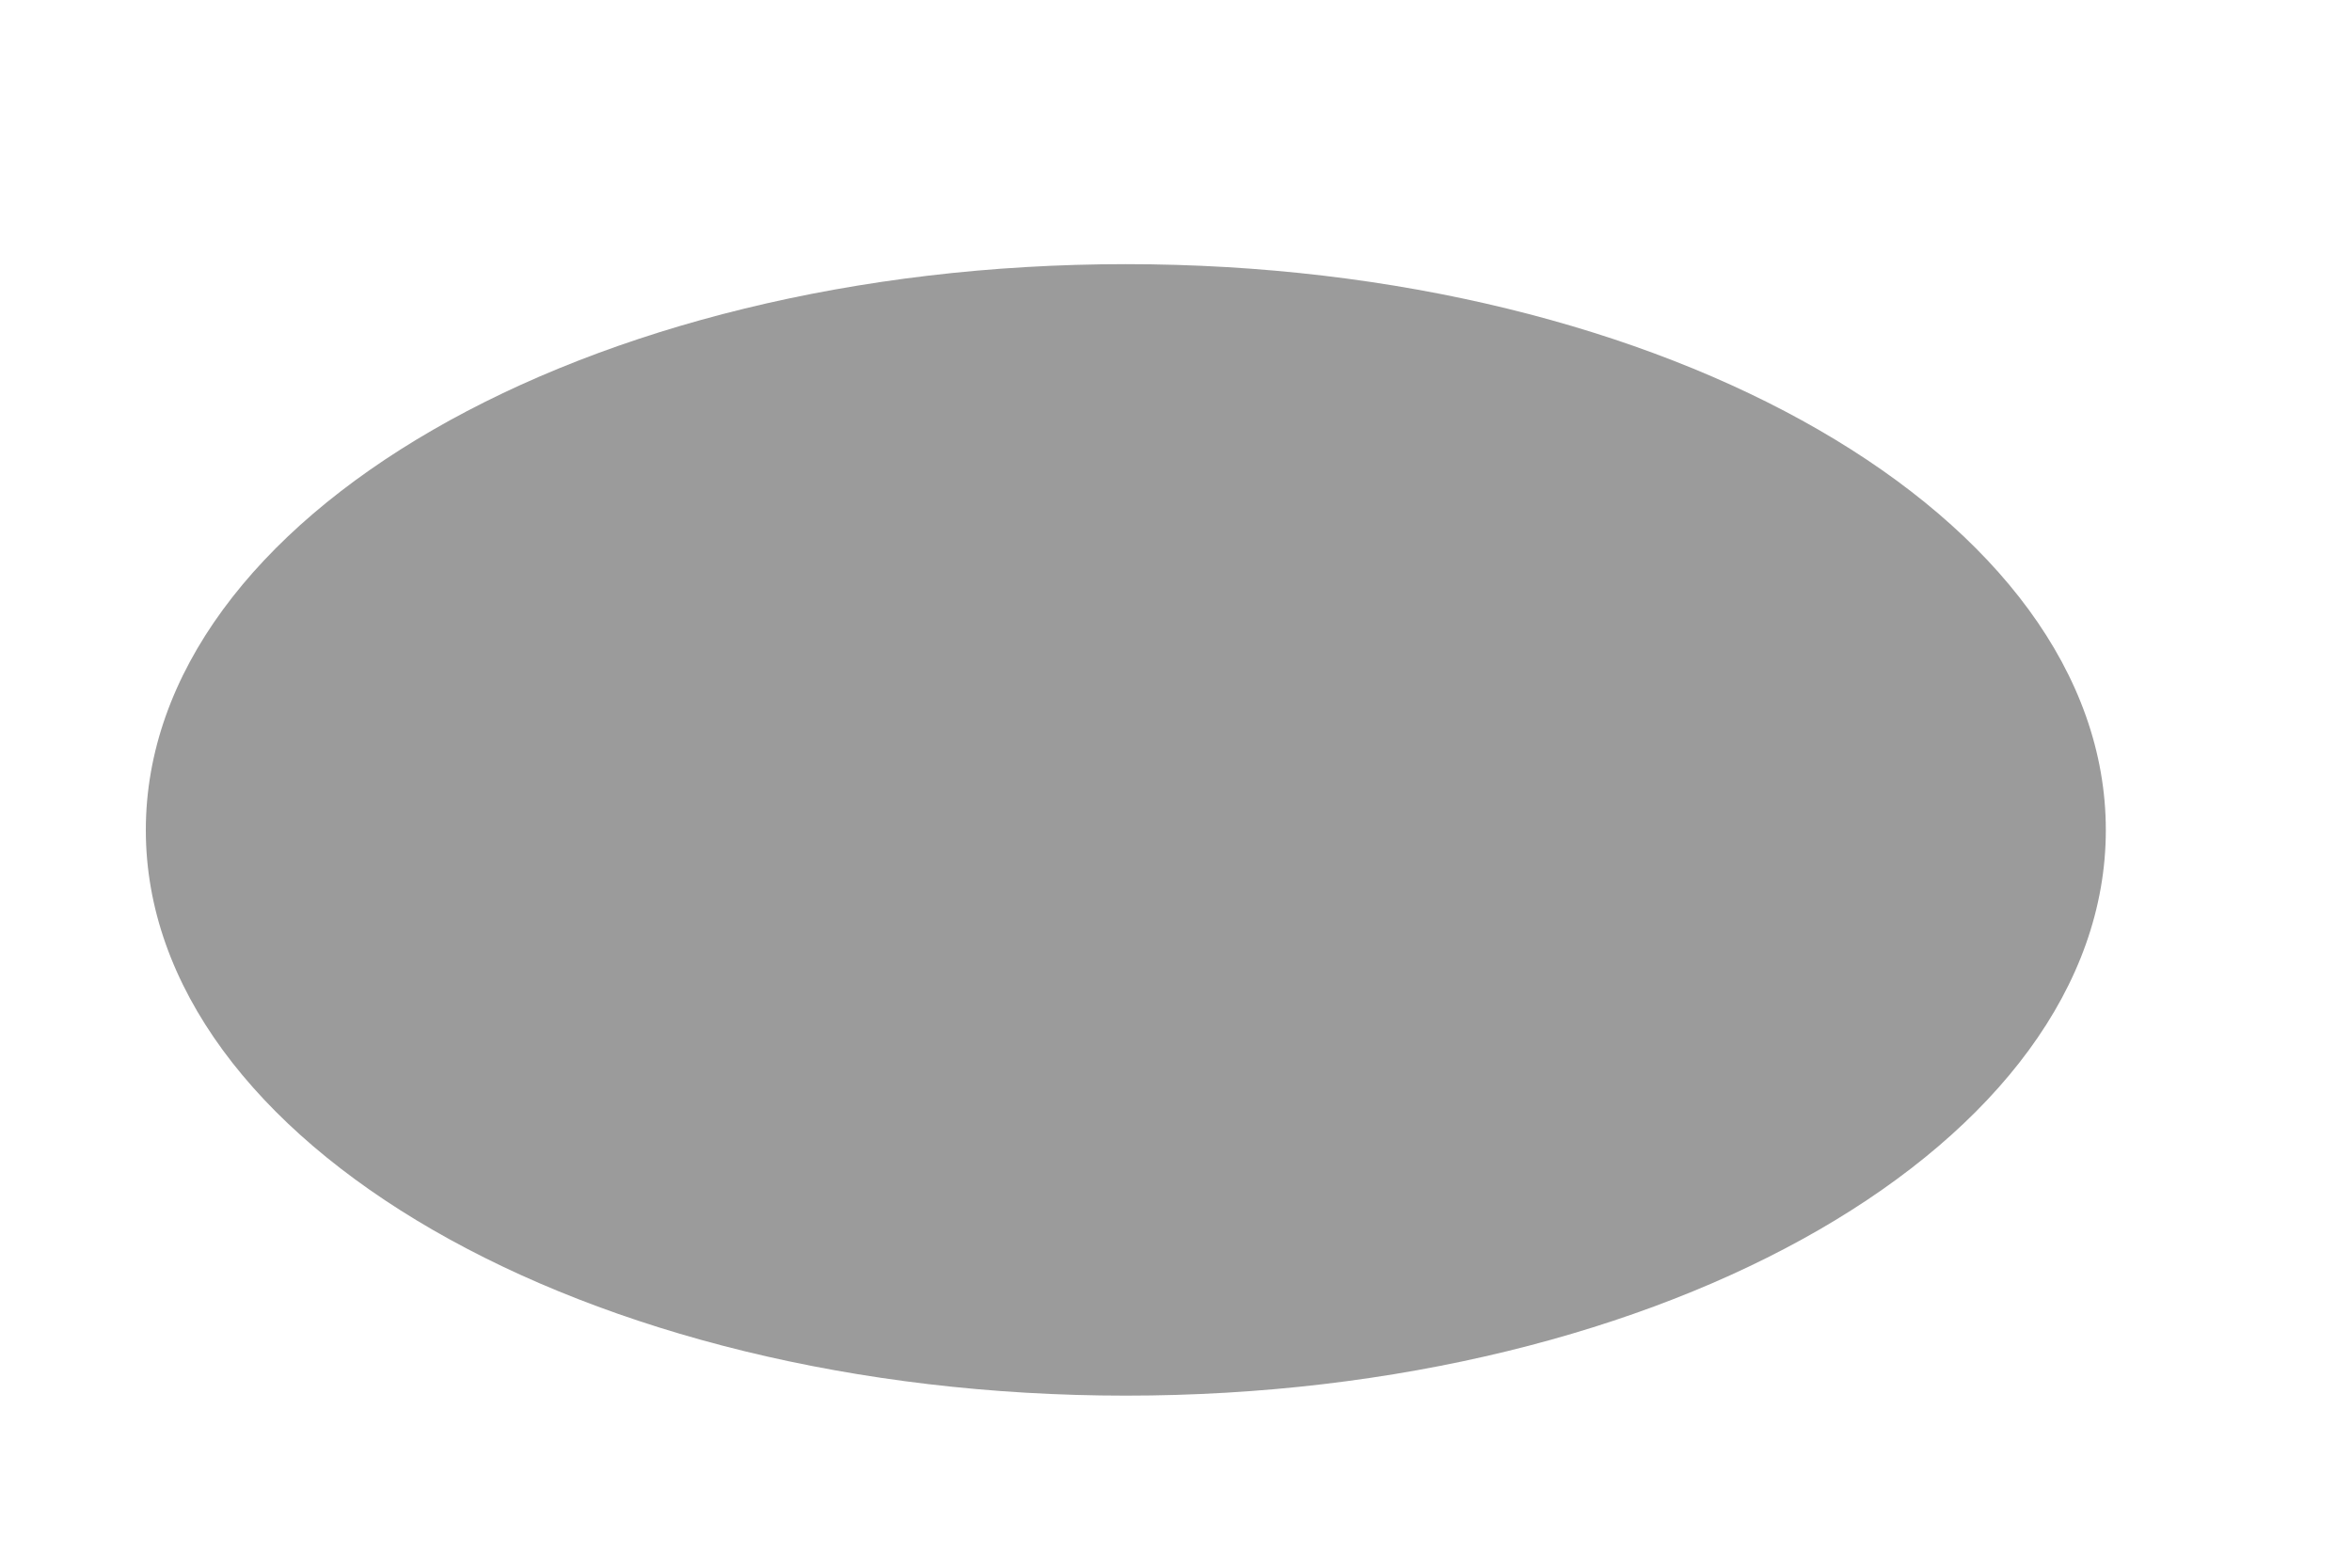 <svg width="6" height="4" fill="none" xmlns="http://www.w3.org/2000/svg"><path d="M2.872 3.561c1.38 0 2.5-.646 2.5-1.443 0-.798-1.12-1.444-2.5-1.444s-2.5.646-2.5 1.444c0 .797 1.12 1.443 2.5 1.443z" fill="#9B9B9B"/></svg>